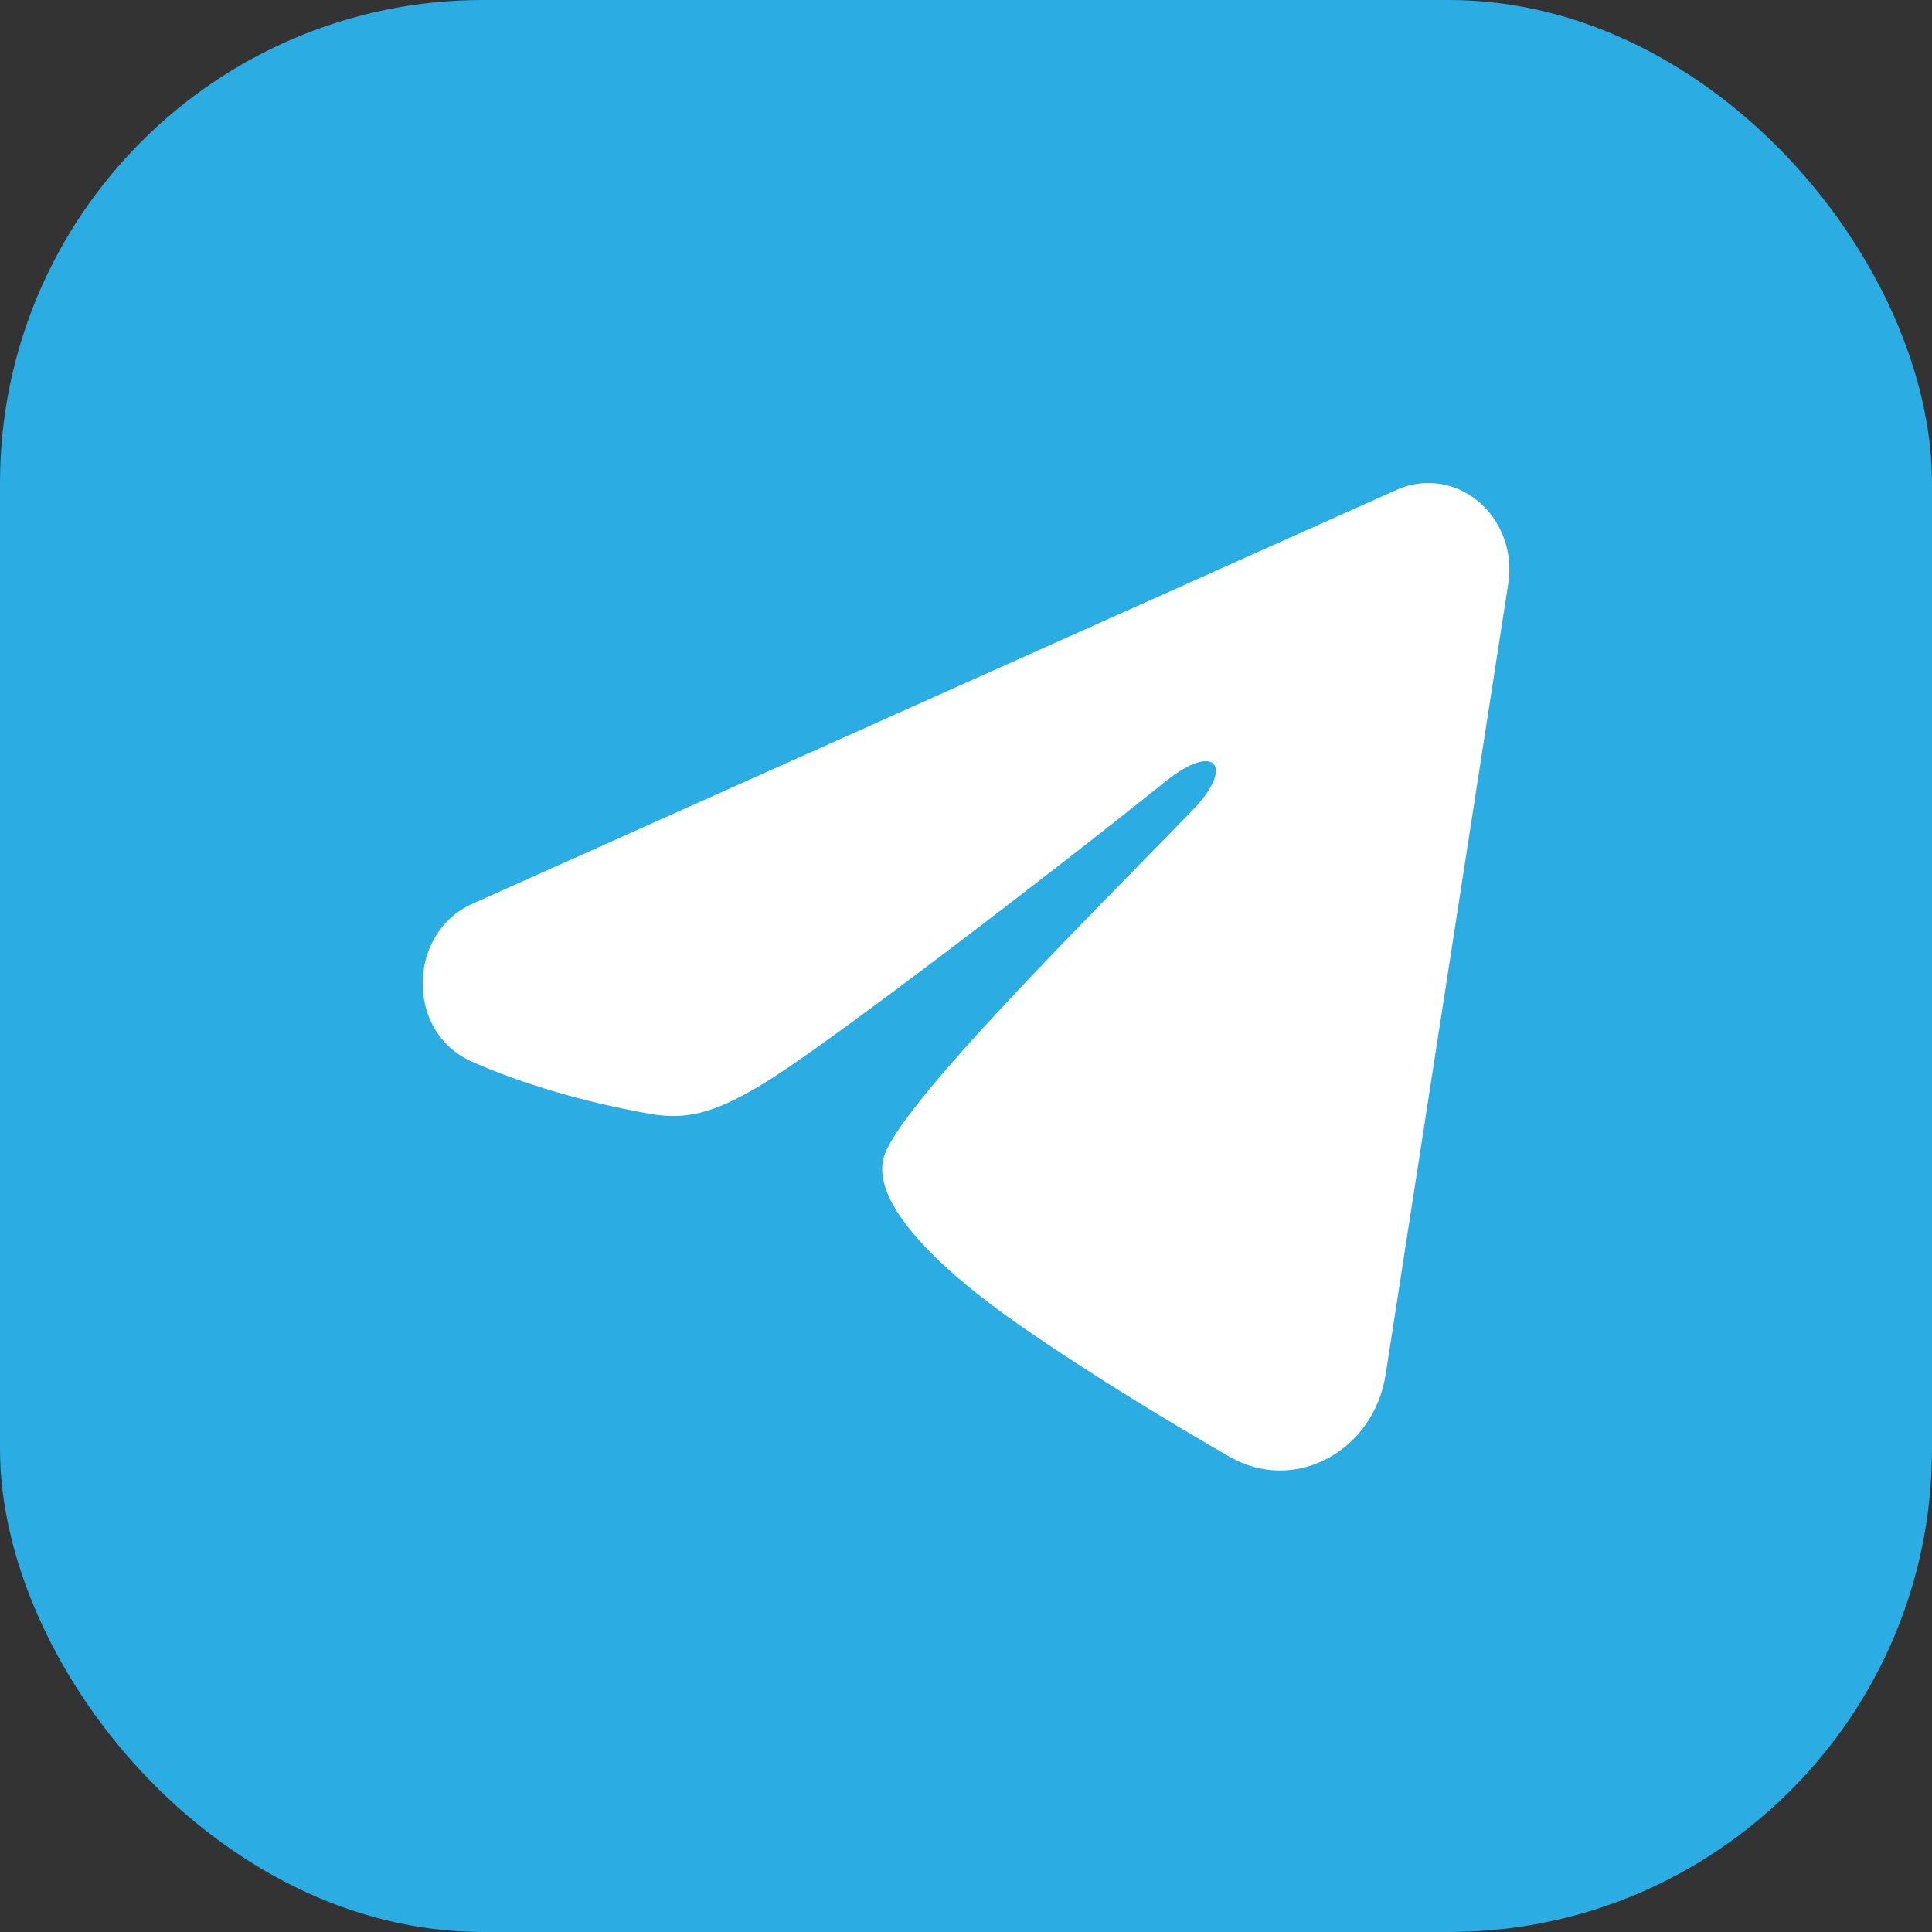 <svg width="32" height="32" viewBox="0 0 32 32" fill="none" xmlns="http://www.w3.org/2000/svg">
<rect x="0" y="0" width="32" height="32" fill="#333333" stroke="none"/>
<rect width="32" height="32" rx="8" fill="#2BACE2"/>
<path fill-rule="evenodd" clip-rule="evenodd" d="M23.136 8.112C23.357 8.013 23.599 7.979 23.837 8.013C24.075 8.047 24.3 8.149 24.488 8.307C24.677 8.465 24.822 8.674 24.909 8.912C24.996 9.15 25.021 9.409 24.982 9.661L22.951 22.766C22.754 24.03 21.45 24.755 20.36 24.125C19.448 23.599 18.094 22.787 16.876 21.94C16.267 21.516 14.402 20.159 14.631 19.193C14.828 18.367 17.963 15.263 19.754 13.418C20.457 12.693 20.136 12.275 19.306 12.942C17.244 14.597 13.934 17.115 12.84 17.824C11.874 18.449 11.371 18.555 10.769 18.449C9.671 18.255 8.653 17.953 7.822 17.587C6.699 17.091 6.754 15.449 7.821 14.971L23.136 8.112Z" fill="white"/>
</svg>
